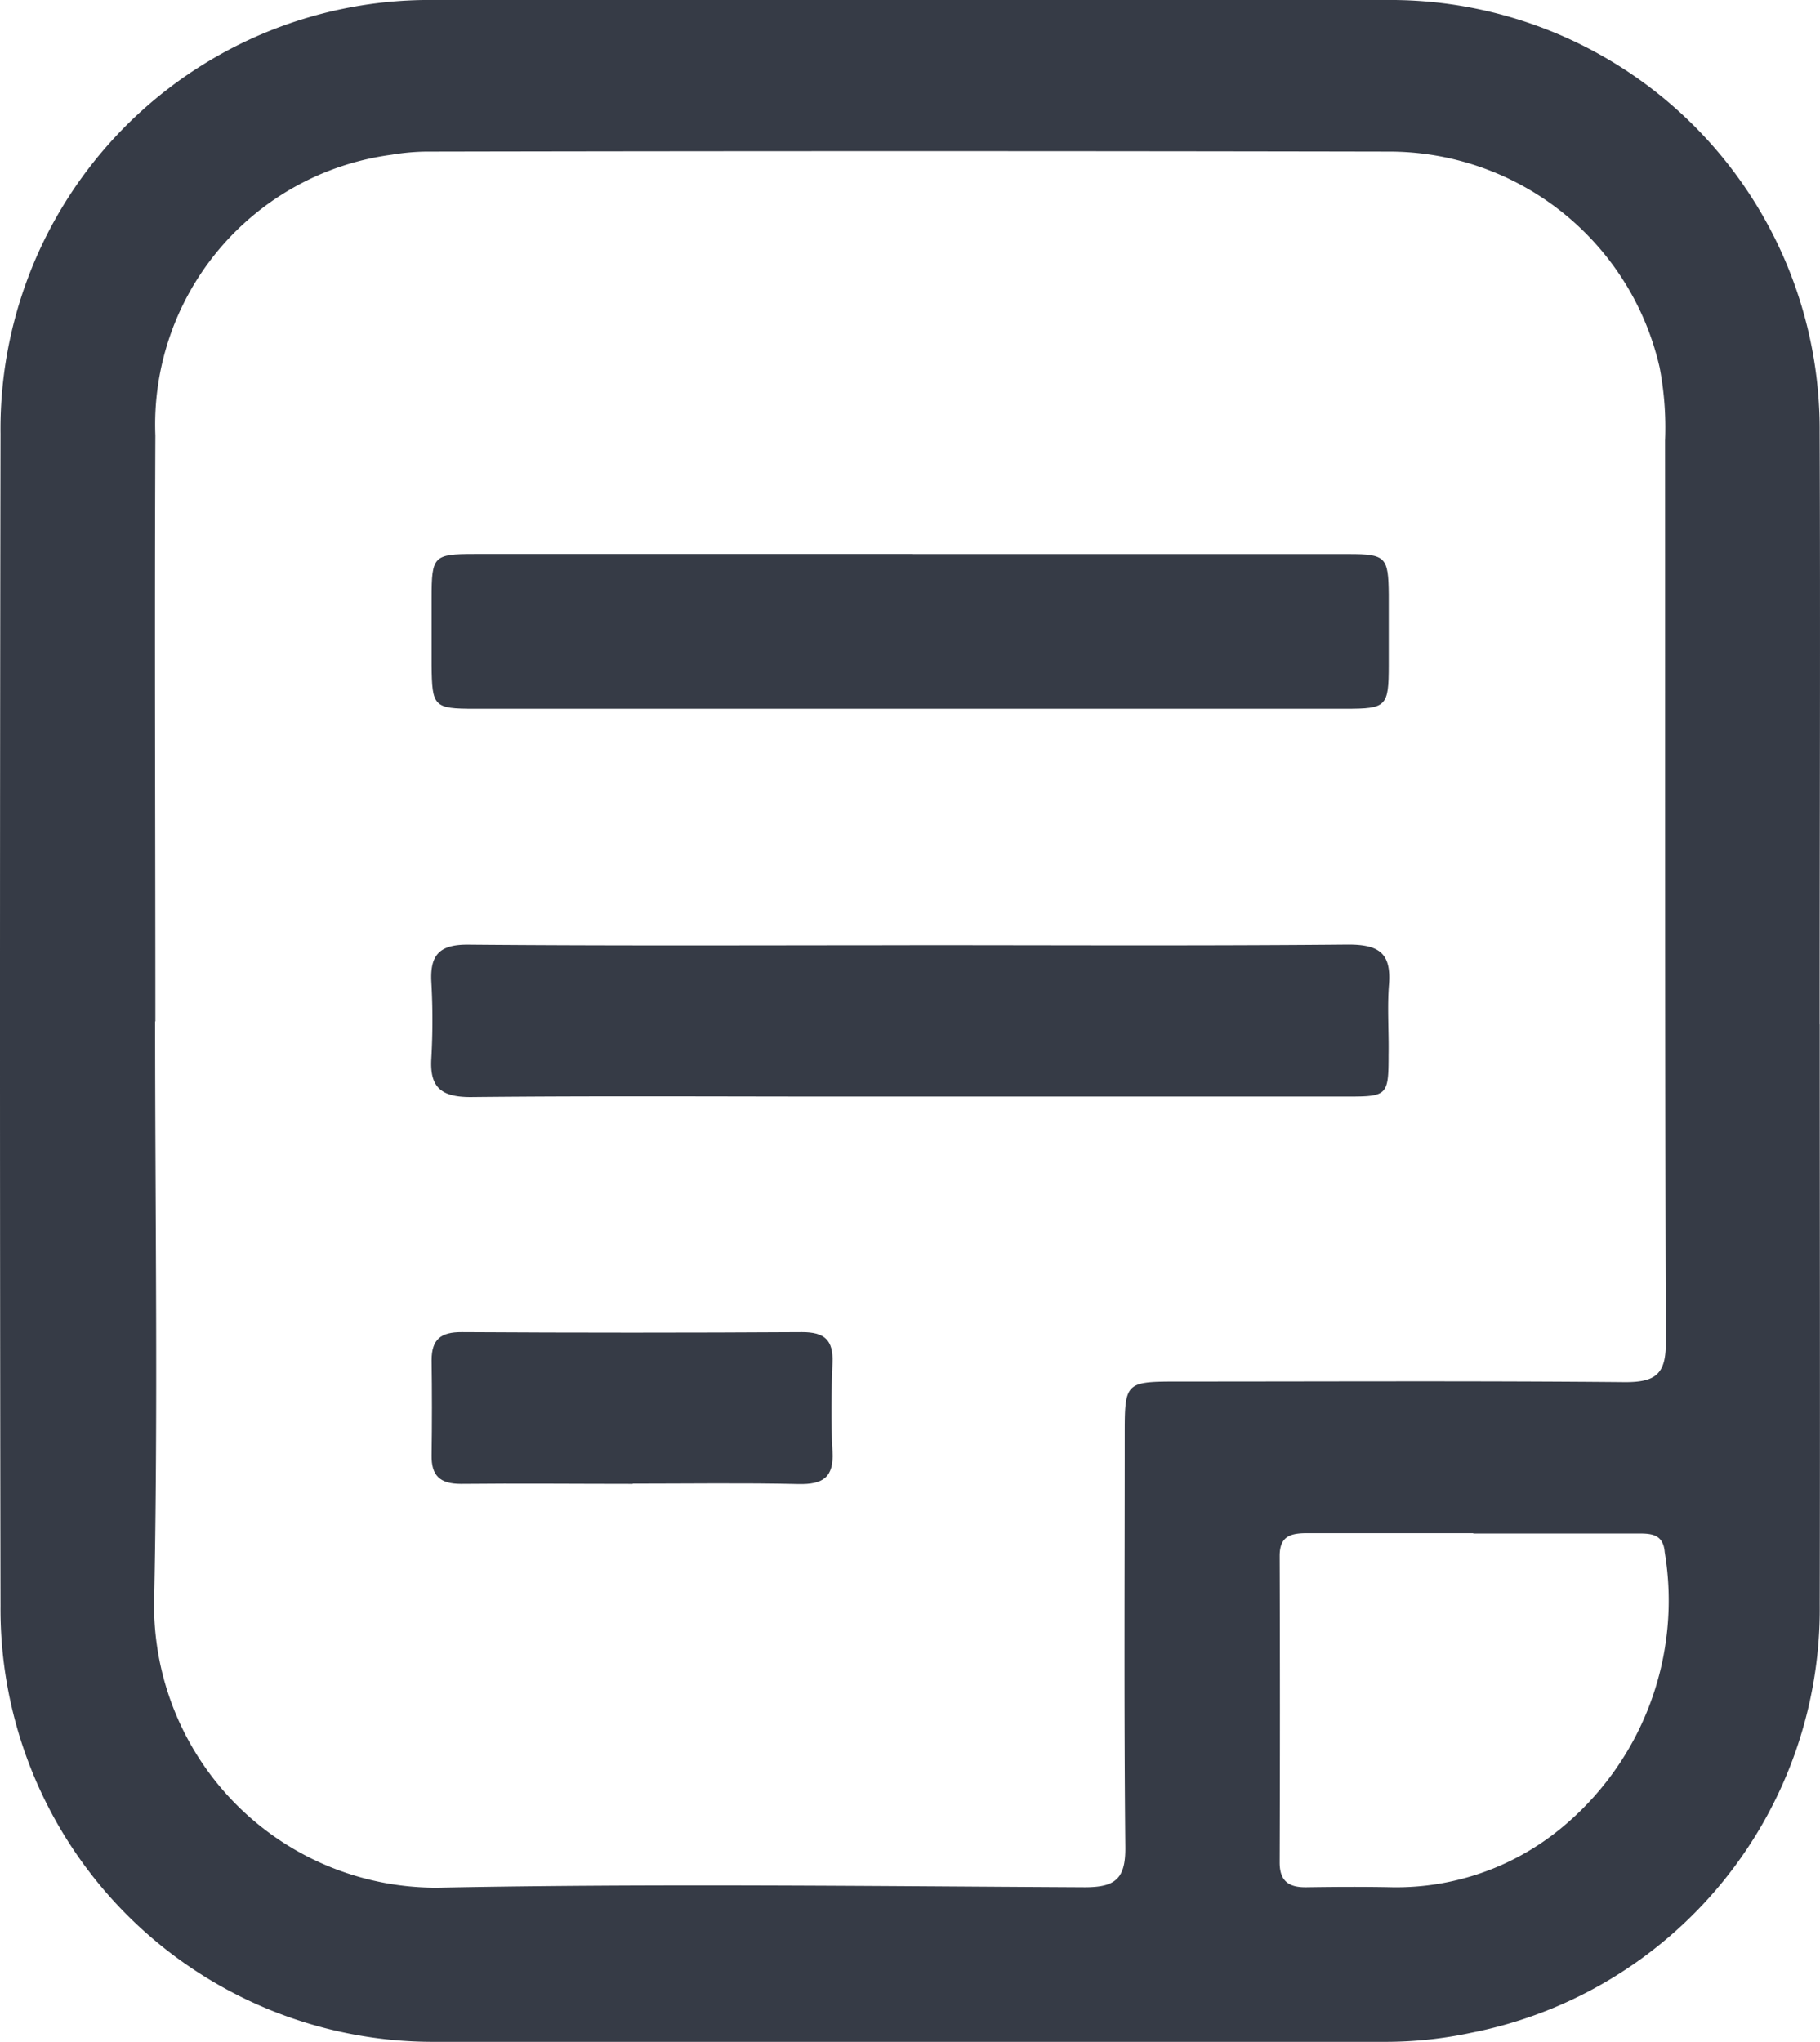 <svg id="Group_129750" data-name="Group 129750" xmlns="http://www.w3.org/2000/svg" xmlns:xlink="http://www.w3.org/1999/xlink" width="21.392" height="24" viewBox="0 0 21.392 24">
  <defs>
    <clipPath id="clip-path">
      <rect id="Rectangle_40980" data-name="Rectangle 40980" width="21.392" height="24" fill="none"/>
    </clipPath>
  </defs>
  <g id="Group_129749" data-name="Group 129749" clip-path="url(#clip-path)">
    <path id="Path_59754" data-name="Path 59754" d="M21.389,12.043c0,2.273.005,4.544,0,6.817A5.077,5.077,0,0,1,17.3,23.892a4.839,4.839,0,0,1-1,.108q-5.589,0-11.181,0A5.085,5.085,0,0,1,.006,18.88Q-.006,11.992.006,5.1A5.042,5.042,0,0,1,5.114,0Q10.7,0,16.295,0a5.046,5.046,0,0,1,5.093,5.078c.009,2.32,0,4.64,0,6.961M1.823,12.005c0,2.284.036,4.569-.012,6.852a3.318,3.318,0,0,0,3.331,3.331c2.535-.05,5.072-.018,7.608-.005.361,0,.481-.1.477-.472-.016-1.611-.007-3.221-.007-4.832,0-.64,0-.64.656-.64,1.743,0,3.486-.009,5.229.007.361,0,.476-.1.475-.467-.012-3.534-.007-7.068-.009-10.6a3.752,3.752,0,0,0-.064-.86,3.261,3.261,0,0,0-3.188-2.537q-5.626-.011-11.251,0a2.633,2.633,0,0,0-.466.037,3.2,3.2,0,0,0-2.776,3.3c-.01,2.3,0,4.592,0,6.888m15.492,6.014c-.649,0-1.3,0-1.947,0-.19,0-.33.026-.33.267q.006,1.8,0,3.605c0,.224.114.293.316.29.336-.005.673-.007,1.01,0a3.049,3.049,0,0,0,2-.709,3.463,3.463,0,0,0,1.2-3.229c-.018-.227-.178-.22-.338-.22H17.315" transform="translate(0 0)" fill="#363b46"/>
    <path id="Path_59755" data-name="Path 59755" d="M10.64,6.393q2.559,0,5.12,0c.435,0,.466.034.47.476,0,.276,0,.552,0,.829,0,.488-.026.513-.505.513q-2.4,0-4.795,0H5.485c-.481,0-.5-.024-.505-.512,0-.264,0-.529,0-.793,0-.491.024-.513.5-.514q2.578,0,5.156,0" transform="translate(0.093 0.12)" fill="#363b46"/>
    <path id="Path_59756" data-name="Path 59756" d="M10.6,10.906c1.719,0,3.437.009,5.154-.007.361,0,.507.1.479.468-.022.275,0,.552-.005.828,0,.477-.014.49-.482.49H9.764c-1.441,0-2.884-.009-4.325.006-.345,0-.483-.112-.462-.454a8.065,8.065,0,0,0,0-.9c-.017-.321.1-.44.435-.437,1.73.015,3.459.007,5.19.007" transform="translate(0.093 0.204)" fill="#363b46"/>
    <path id="Path_59757" data-name="Path 59757" d="M7.344,17.154c-.673,0-1.346-.007-2.019,0-.25,0-.349-.1-.345-.337q.008-.559,0-1.117c0-.25.113-.331.354-.33q2,.012,4,0c.263,0,.369.091.358.358-.014.347-.019.7,0,1.045.018.31-.118.389-.4.383-.649-.015-1.3-.005-1.947-.005" transform="translate(0.093 0.288)" fill="#363b46"/>
  </g>
</svg>

